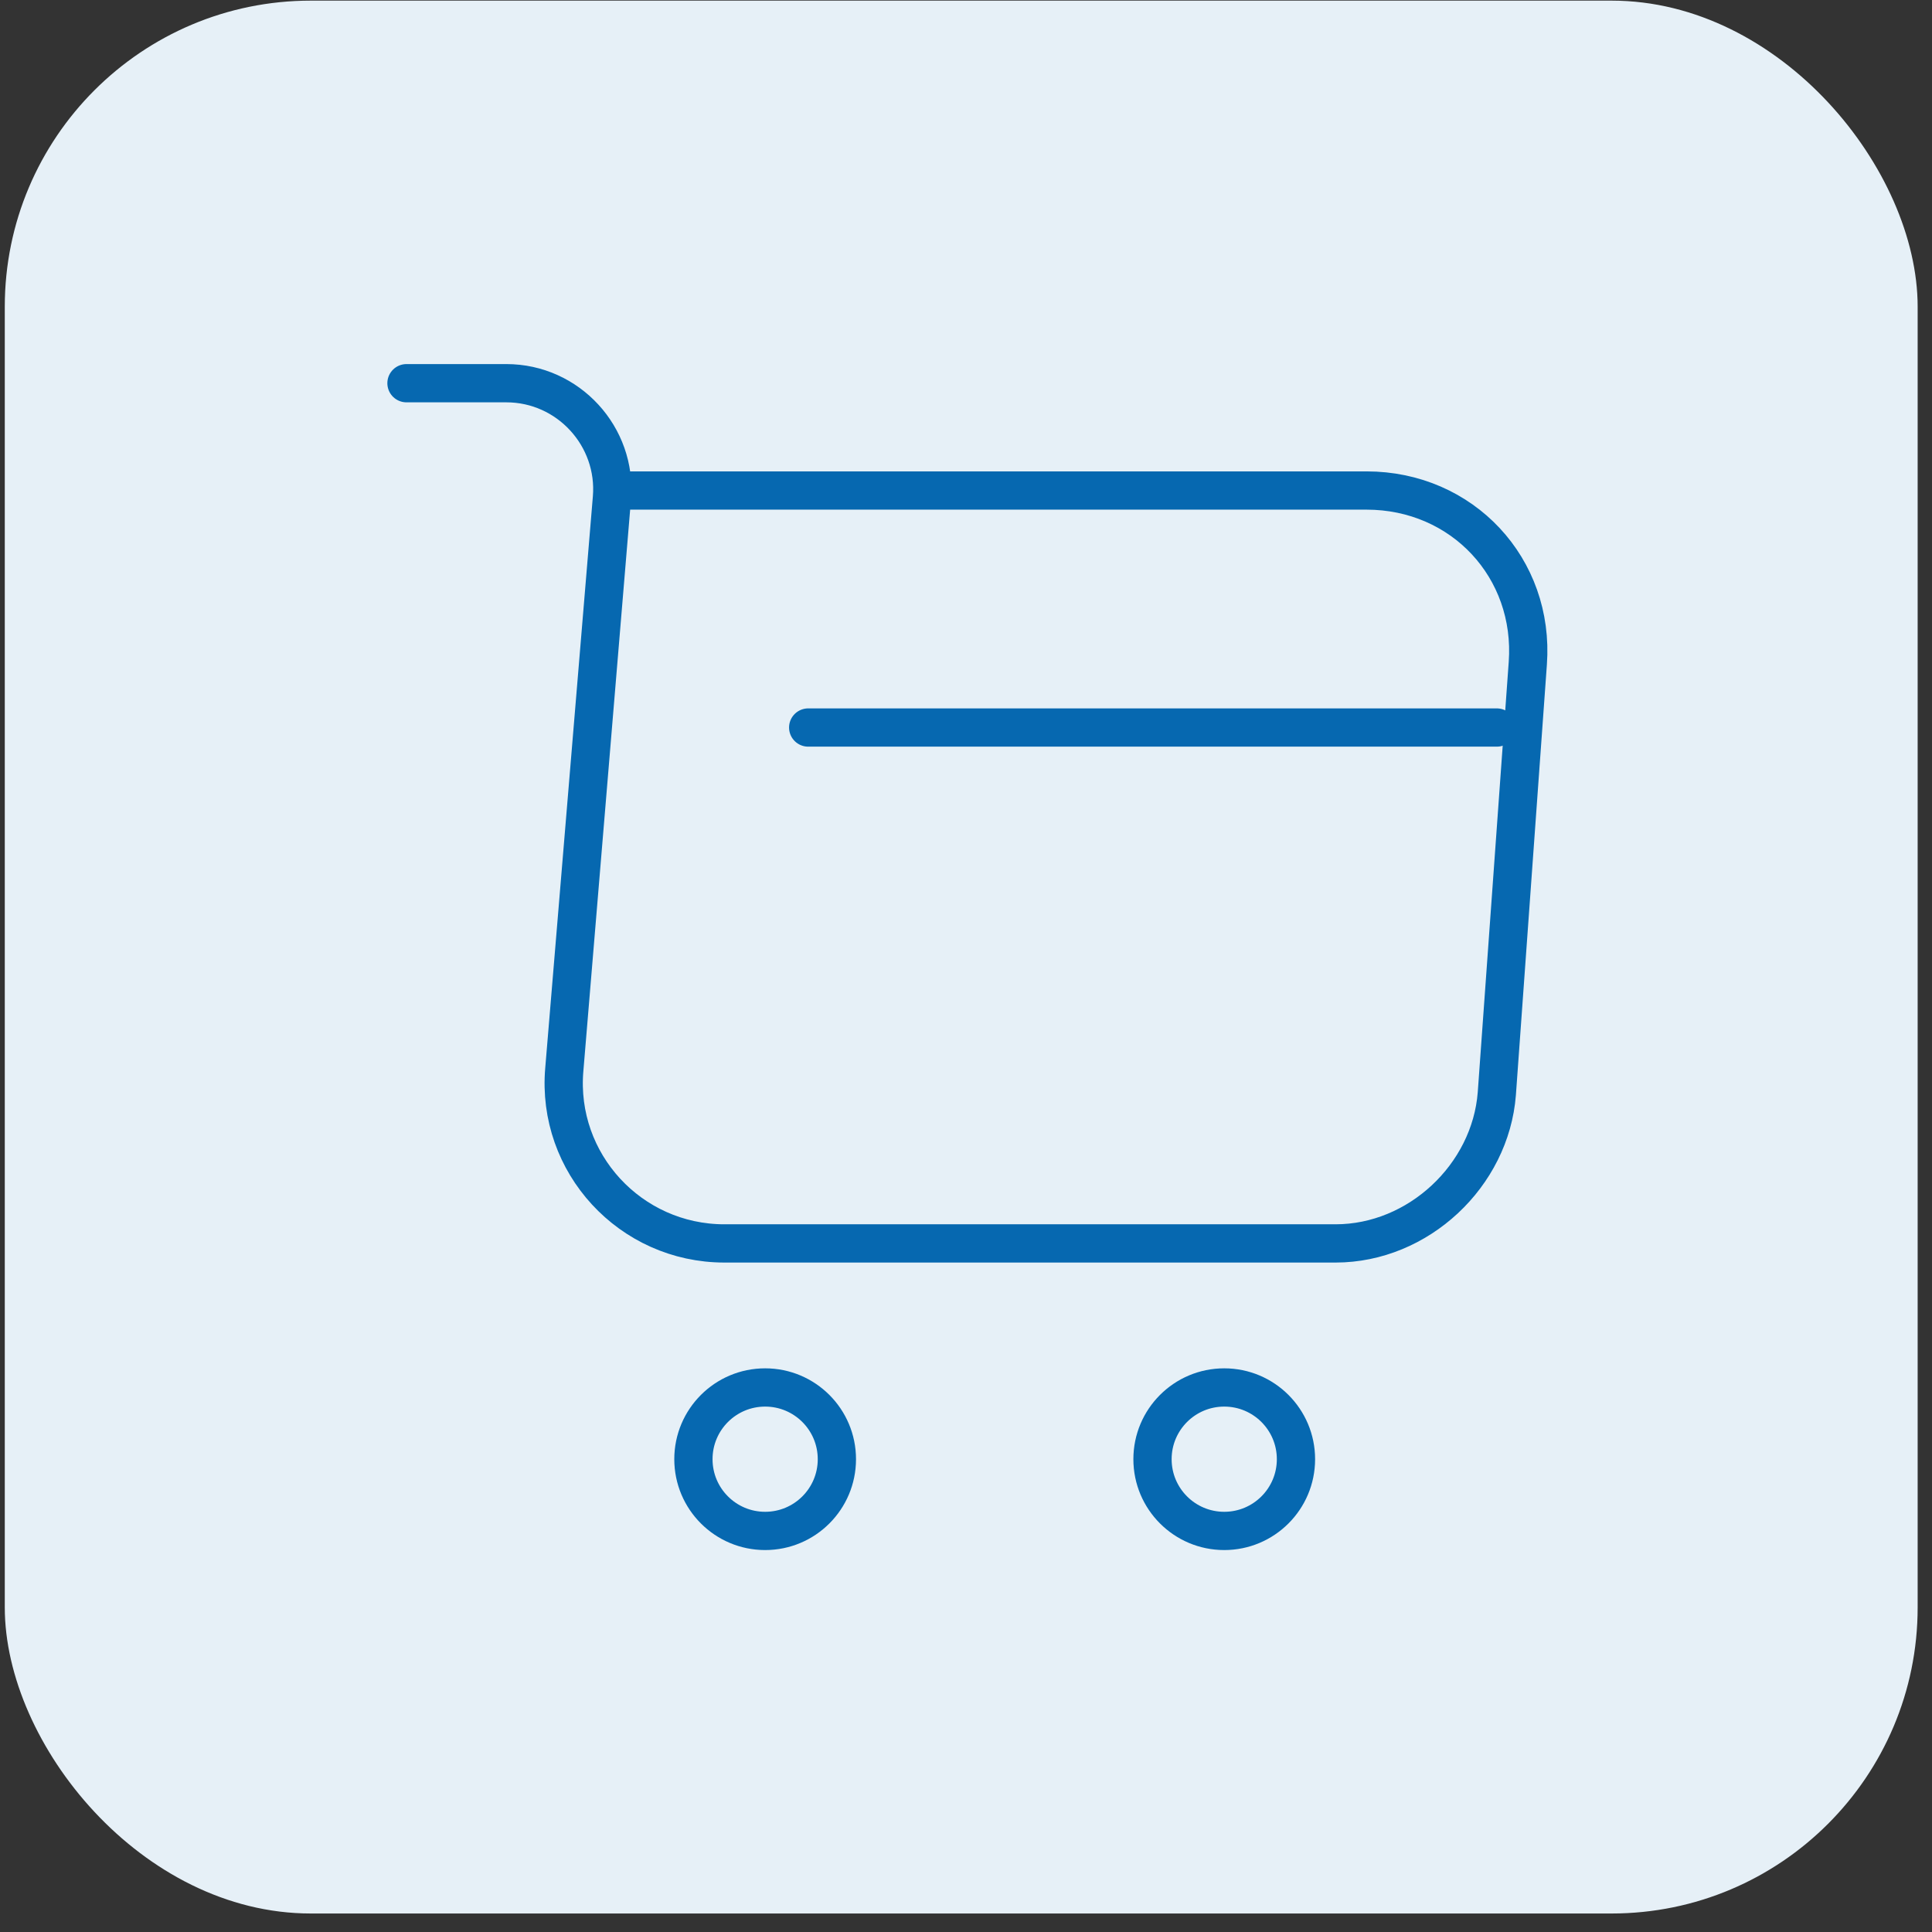 <svg width="101" height="101" viewBox="0 0 101 101" fill="none" xmlns="http://www.w3.org/2000/svg">
<rect x="0" y="0" width="101" height="101" fill="#333333" stroke="none"/>
<rect x="0.25" y="0.033" width="100" height="100" rx="16" fill="#E6F0F7"/>
<path d="M21.25 20.033H26.47C29.71 20.033 32.26 22.823 31.99 26.033L29.5 55.913C29.08 60.803 32.95 65.003 37.87 65.003H69.82C74.14 65.003 77.92 61.463 78.25 57.173L79.87 34.673C80.23 29.693 76.45 25.643 71.44 25.643H32.71" stroke="#0668B0" stroke-width="2" stroke-miterlimit="10" stroke-linecap="round" stroke-linejoin="round"/>
<path d="M64 80.033C66.071 80.033 67.75 78.354 67.75 76.283C67.75 74.212 66.071 72.533 64 72.533C61.929 72.533 60.25 74.212 60.25 76.283C60.25 78.354 61.929 80.033 64 80.033Z" stroke="#0668B0" stroke-width="2" stroke-miterlimit="10" stroke-linecap="round" stroke-linejoin="round"/>
<path d="M40 80.033C42.071 80.033 43.75 78.354 43.75 76.283C43.75 74.212 42.071 72.533 40 72.533C37.929 72.533 36.25 74.212 36.25 76.283C36.25 78.354 37.929 80.033 40 80.033Z" stroke="#0668B0" stroke-width="2" stroke-miterlimit="10" stroke-linecap="round" stroke-linejoin="round"/>
<path d="M42.25 38.033H78.25" stroke="#0668B0" stroke-width="2" stroke-miterlimit="10" stroke-linecap="round" stroke-linejoin="round"/>
</svg>
